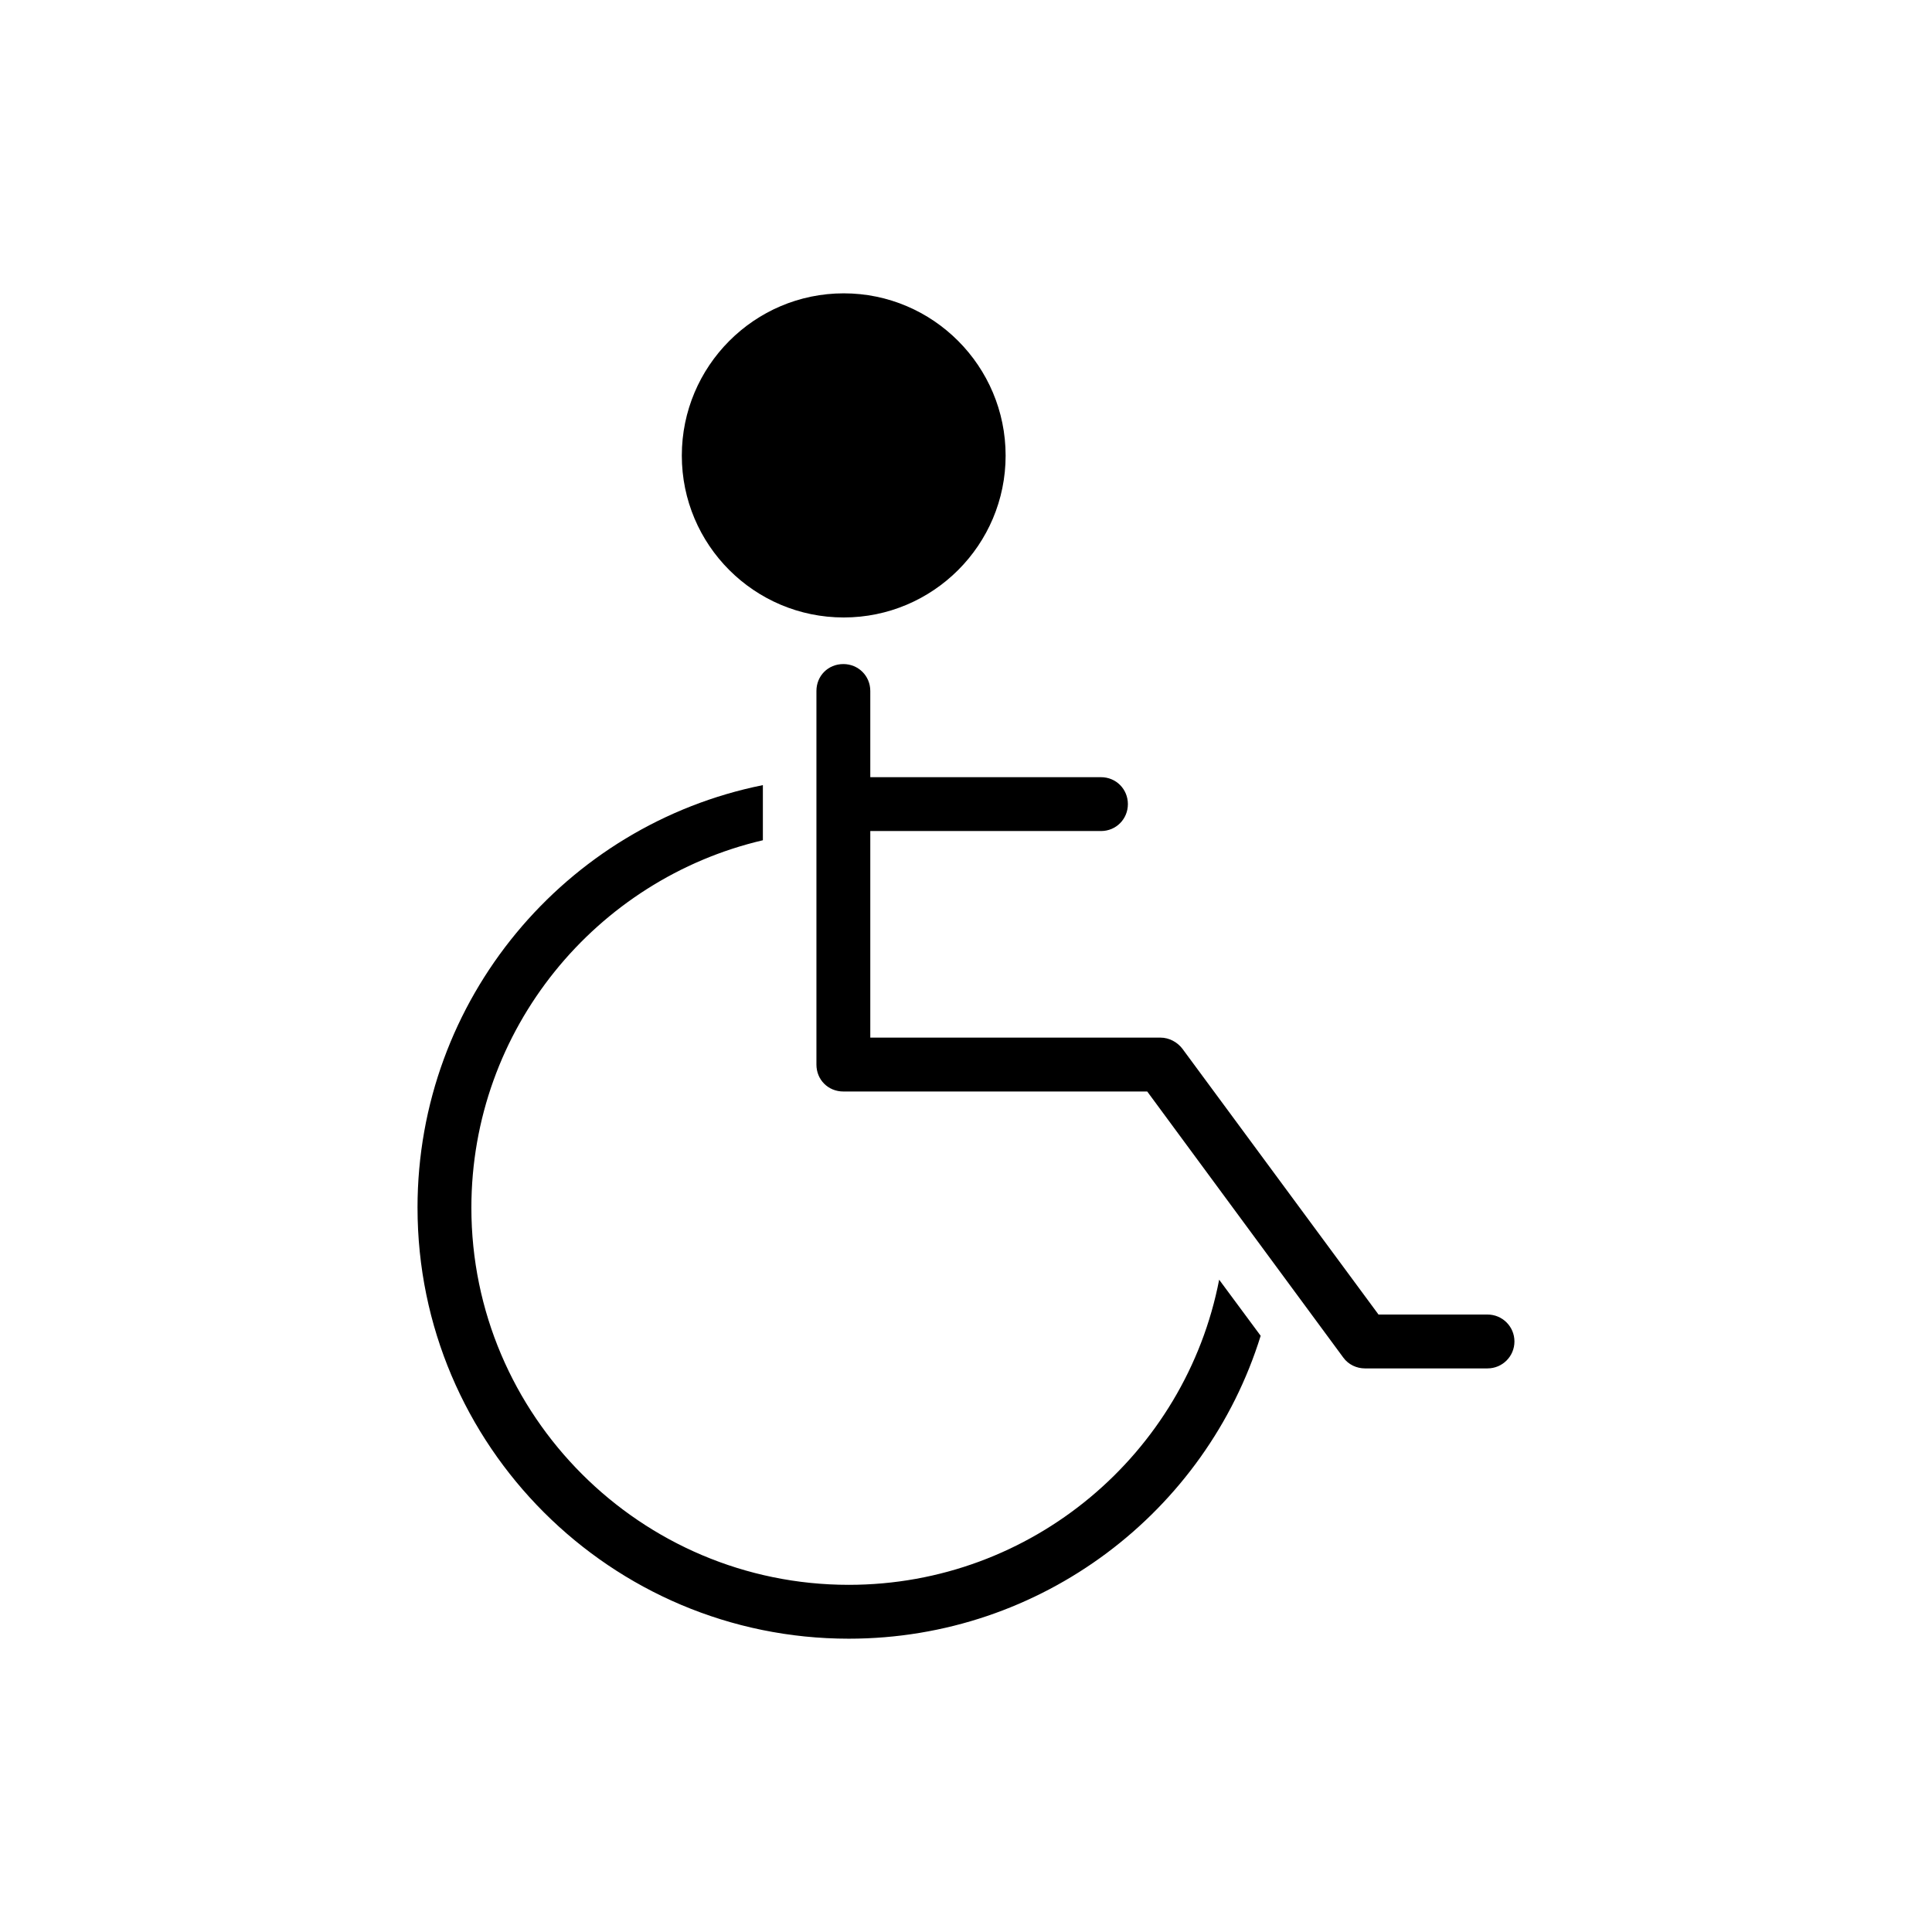 <?xml version="1.0" encoding="UTF-8"?>
<!-- Uploaded to: SVG Repo, www.svgrepo.com, Generator: SVG Repo Mixer Tools -->
<svg fill="#000000" width="800px" height="800px" version="1.1" viewBox="144 144 512 512" xmlns="http://www.w3.org/2000/svg">
 <g>
  <path d="m410.5 264.73c0-23.68-19.23-42.992-42.906-42.992-23.68 0-42.906 19.312-42.906 42.992-0.004 23.68 19.223 42.906 42.902 42.906 23.68 0 42.91-19.227 42.91-42.906z"/>
  <path d="m505.71 506.64h32.496c3.945 0 7.137-3.191 7.137-7.137s-3.191-7.137-7.137-7.137h-28.887l-51.977-70.449c-1.344-1.762-3.527-2.938-5.793-2.938h-76.914v-54.746h61.129c4.031 0 7.137-3.191 7.137-7.137s-3.106-7.137-7.137-7.137h-61.129v-22.84c0-4.031-3.191-7.137-7.137-7.137-4.031 0-7.137 3.106-7.137 7.137v99c0 4.031 3.106 7.137 7.137 7.137h80.527l51.977 70.535c1.34 1.84 3.523 2.848 5.707 2.848z"/>
  <path d="m254.65 464.07c0 63.059 51.305 114.2 114.28 114.2 51.219 0 94.715-33.754 109.16-80.273l-11-14.863c-8.902 46.016-49.543 80.863-98.16 80.863-55.082 0-100.01-44.84-100.01-99.922 0-47.359 33.082-87.074 77.25-97.402v-14.609c-52.227 10.492-91.523 56.676-91.523 112.01z"/>
 </g>
</svg>